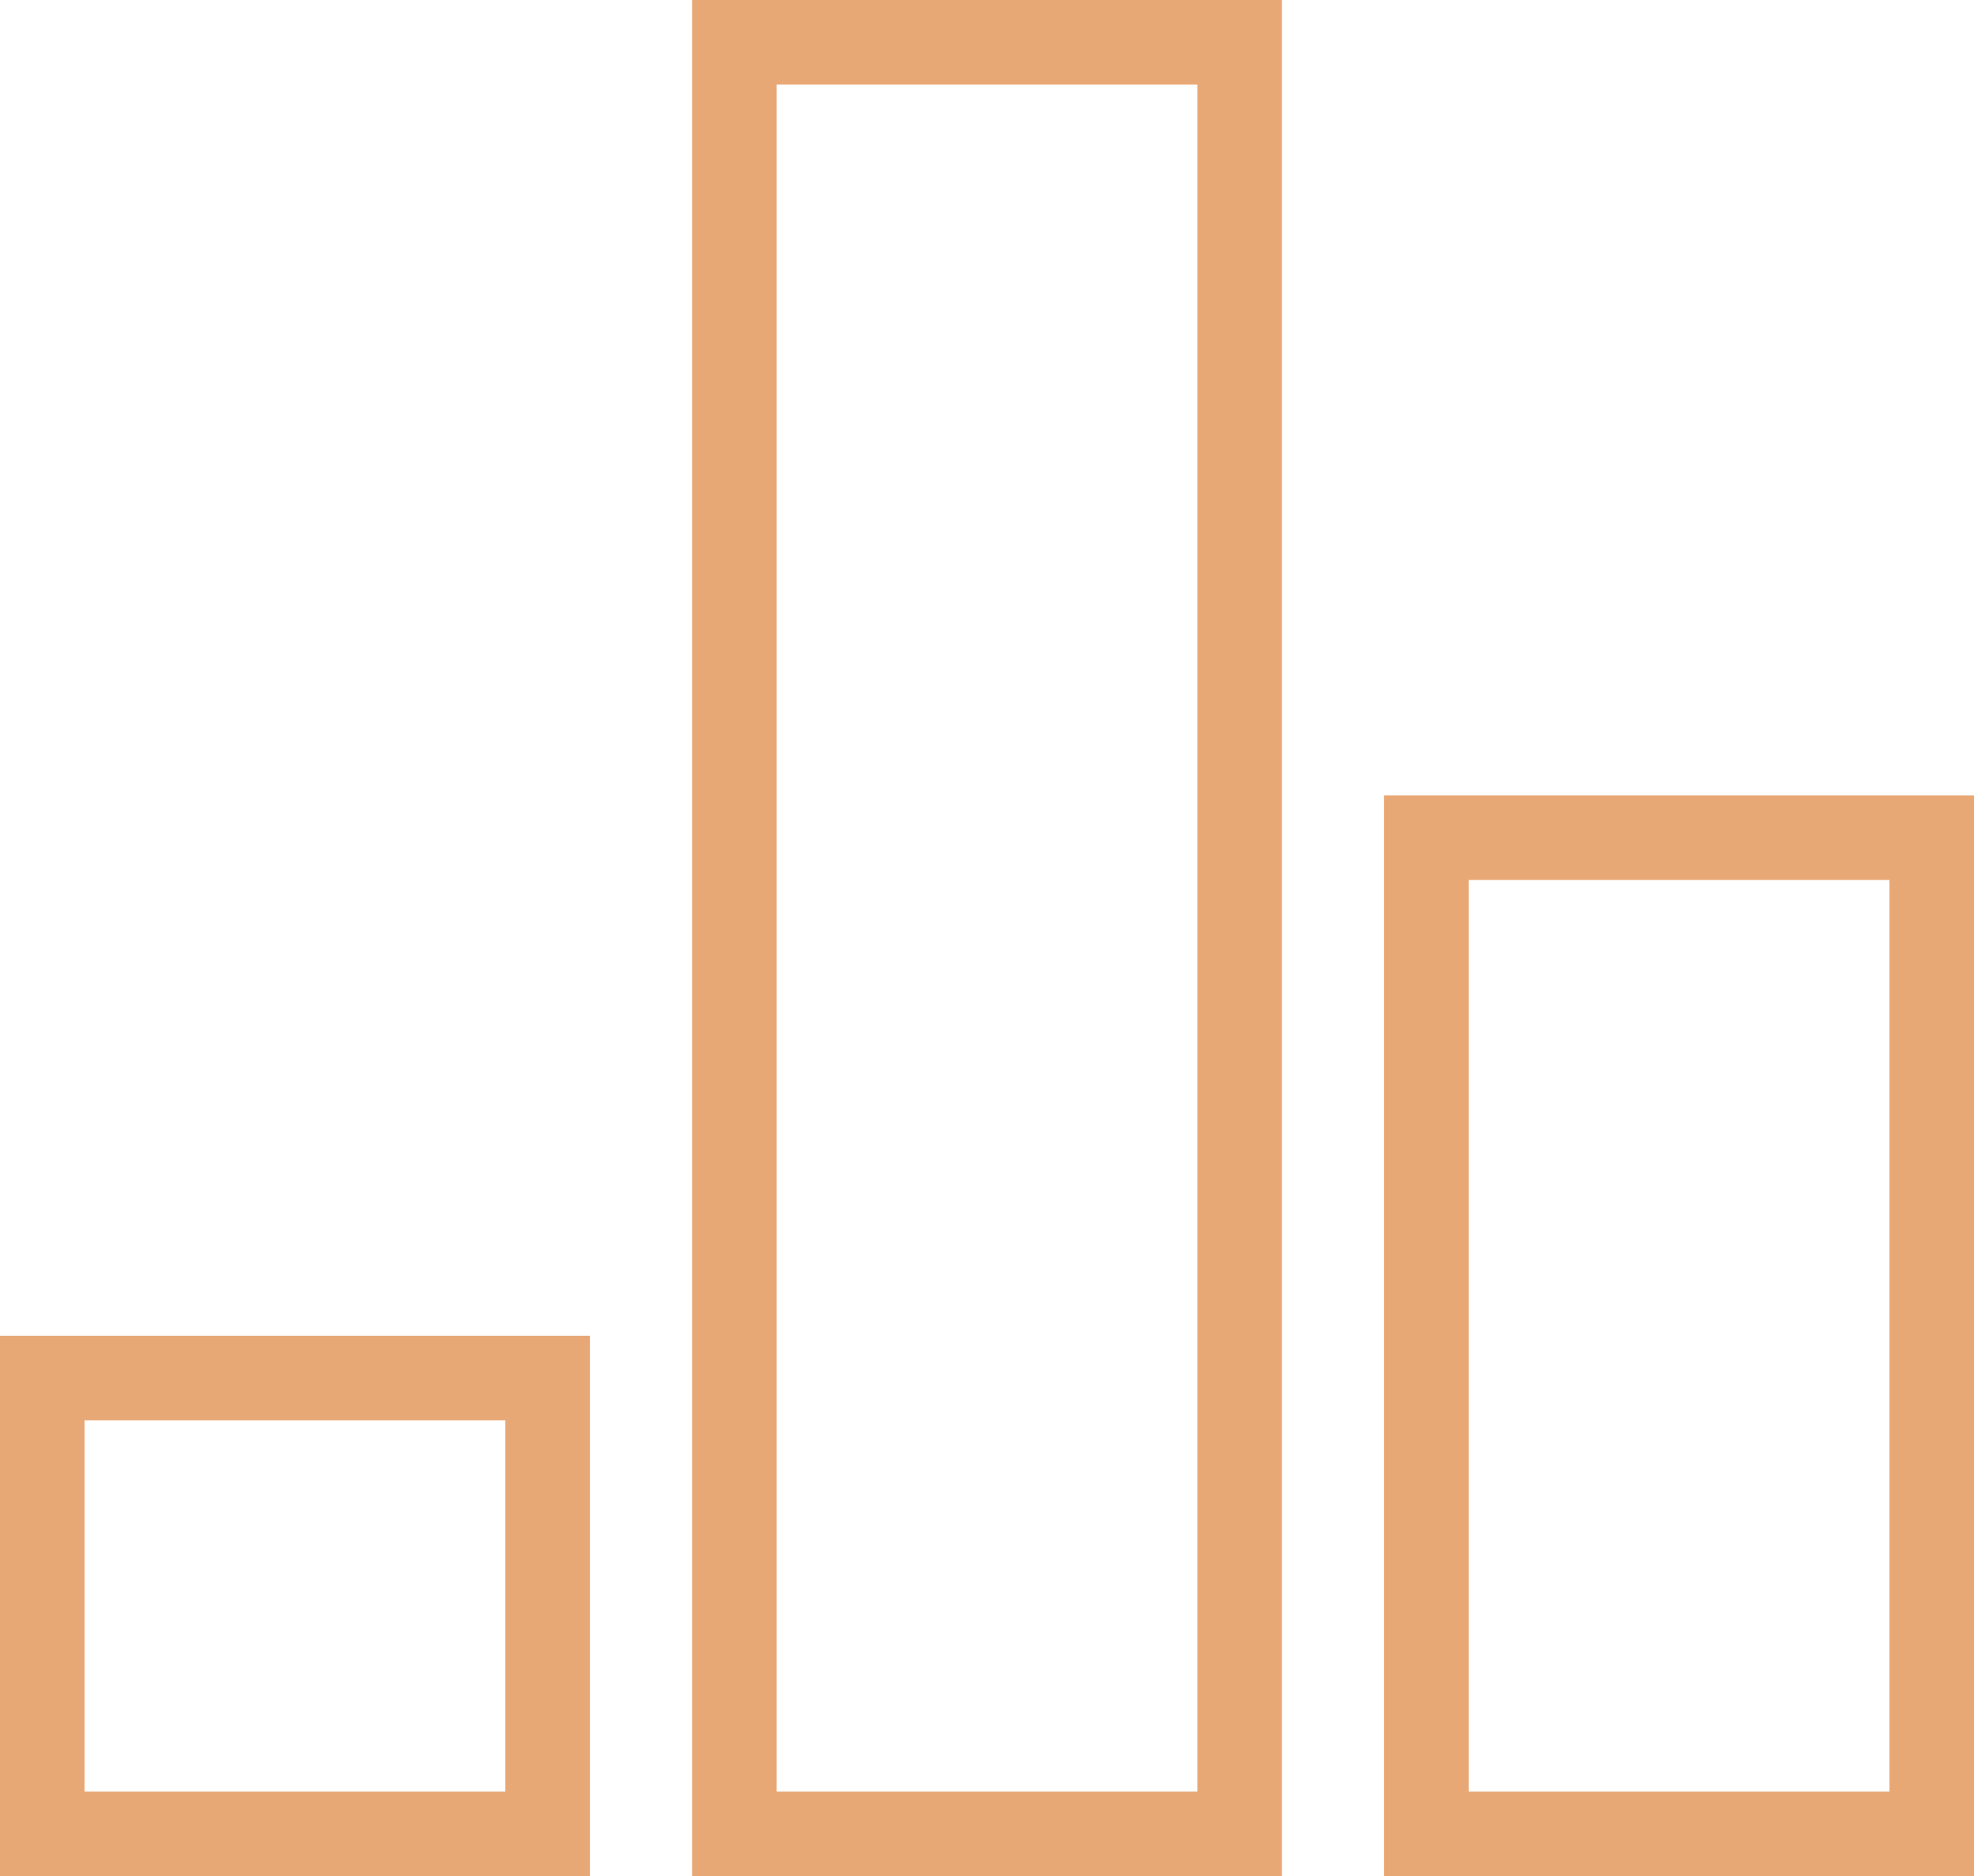 <svg xmlns="http://www.w3.org/2000/svg" width="70" height="66.533" viewBox="0 0 70 66.533">
  <g id="Group_1222" data-name="Group 1222" transform="translate(0 0)">
    <g id="Icon_Bar_Chart" data-name="Icon / Bar Chart" transform="translate(0 0)">
      <g id="Rectangle_21" data-name="Rectangle 21" transform="translate(0 66.533) rotate(-90)" fill="none" stroke="#e8a875" stroke-miterlimit="10" stroke-width="3">
        <rect width="19.163" height="20.92" stroke="none"/>
        <rect x="1.5" y="1.5" width="16.163" height="17.92" fill="none"/>
      </g>
      <g id="Rectangle_22" data-name="Rectangle 22" transform="translate(24.54 66.533) rotate(-90)" fill="none" stroke="#e8a875" stroke-miterlimit="10" stroke-width="3">
        <rect width="66.533" height="20.92" stroke="none"/>
        <rect x="1.5" y="1.5" width="63.533" height="17.92" fill="none"/>
      </g>
      <g id="Rectangle_23" data-name="Rectangle 23" transform="translate(49.08 66.533) rotate(-90)" fill="none" stroke="#e8a875" stroke-miterlimit="10" stroke-width="3">
        <rect width="38.326" height="20.92" stroke="none"/>
        <rect x="1.5" y="1.5" width="35.326" height="17.92" fill="none"/>
      </g>
    </g>
  </g>
</svg>
